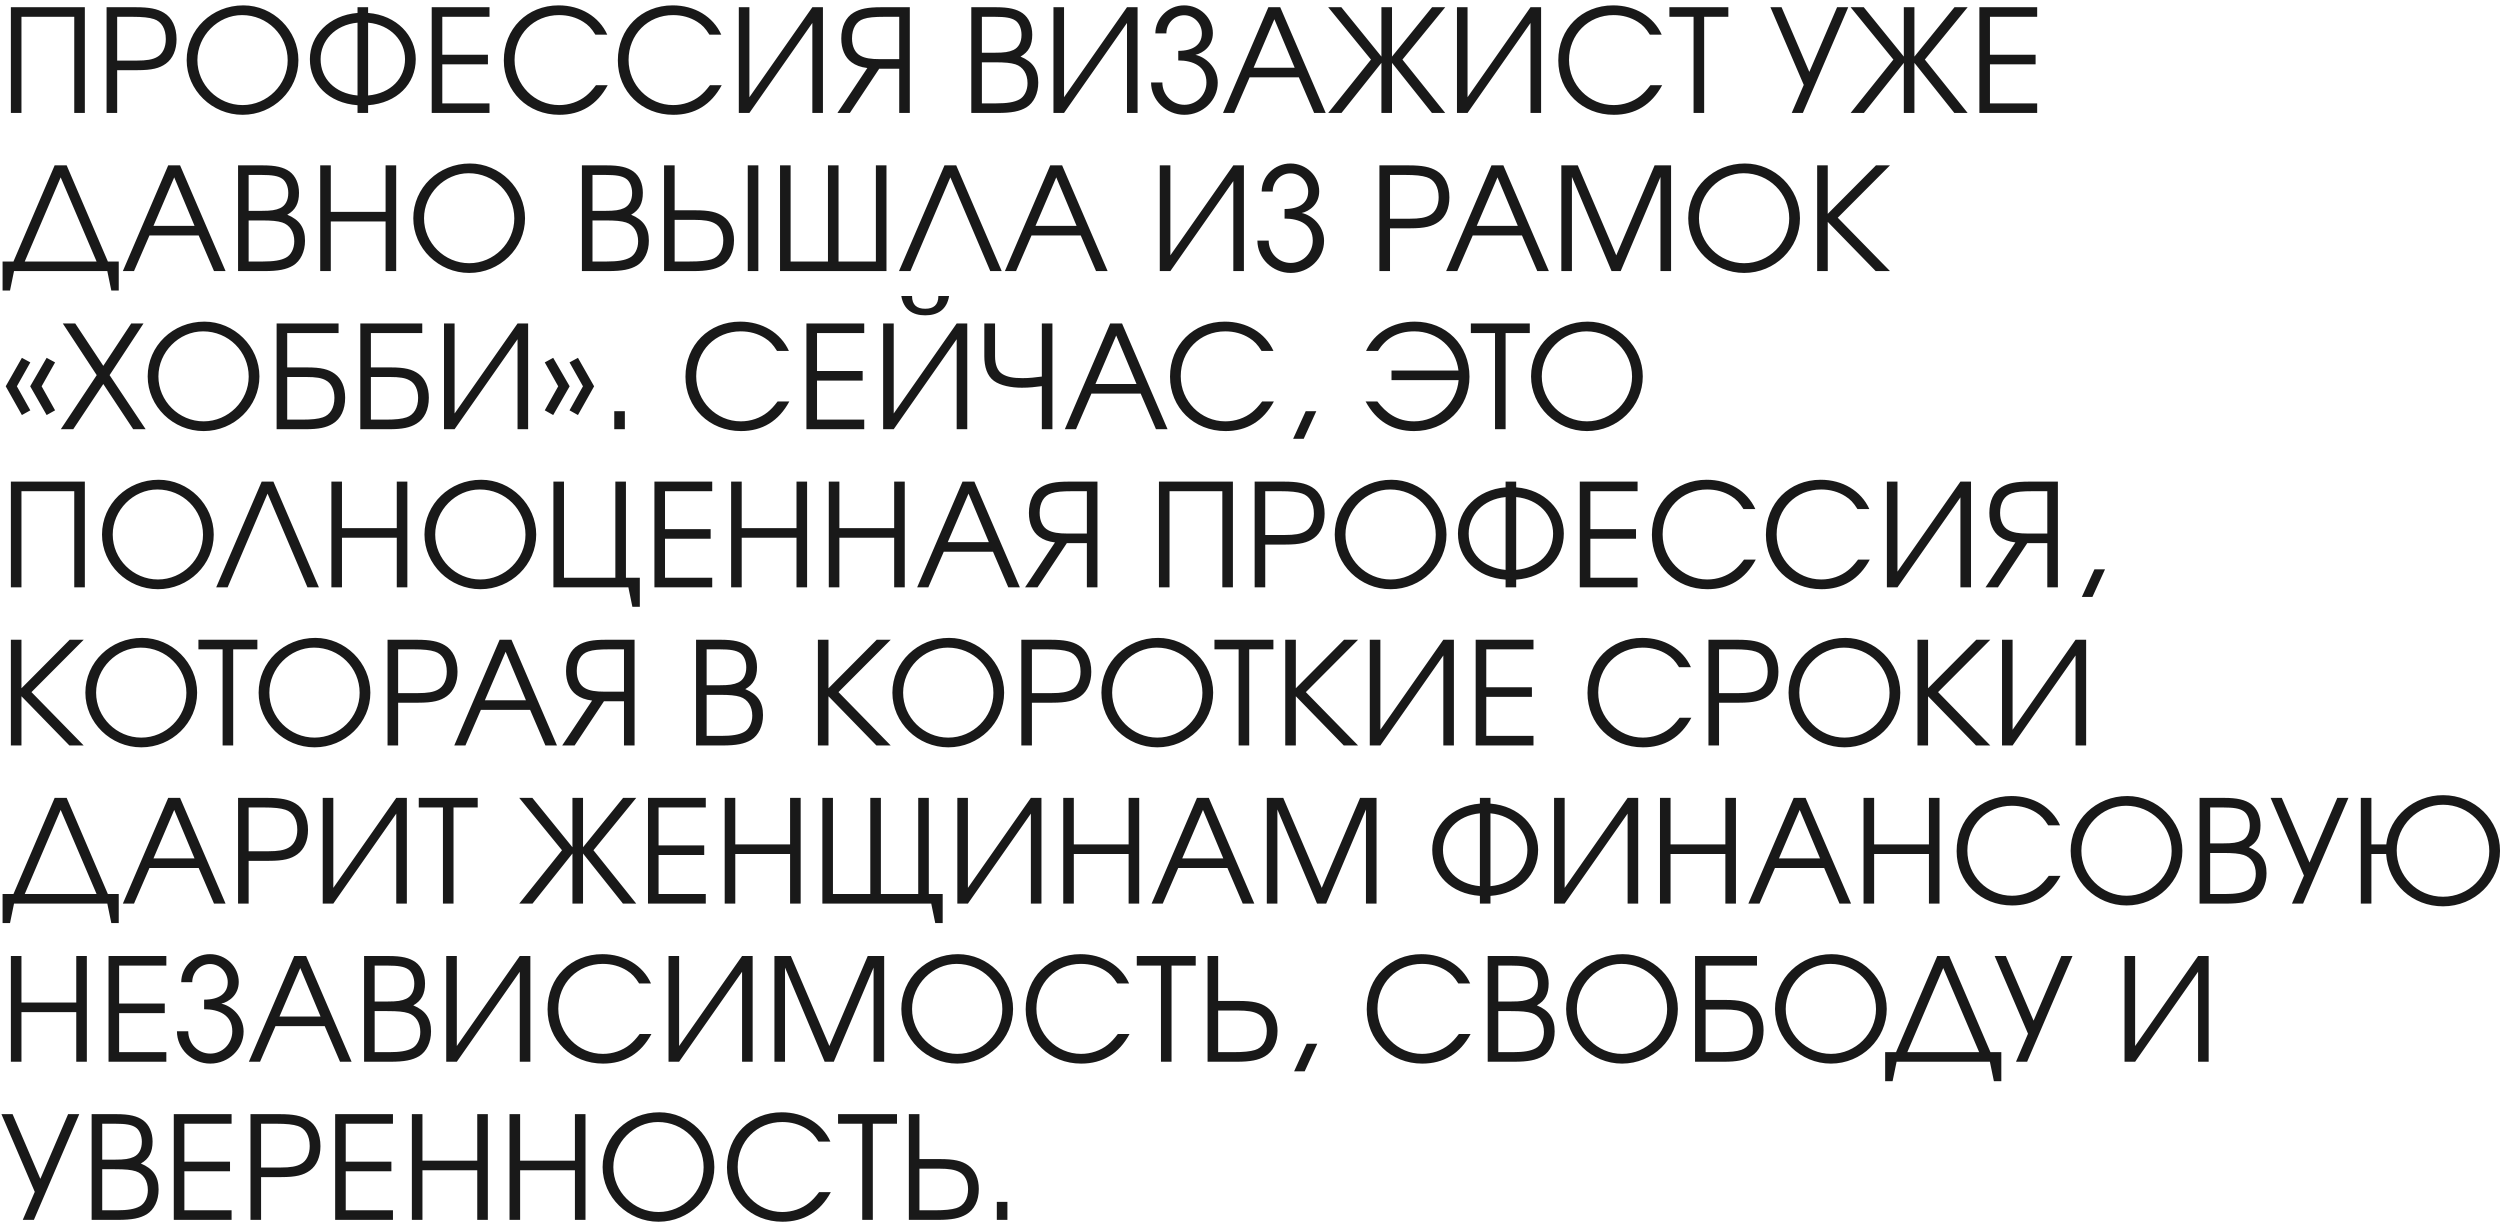 <?xml version="1.0" encoding="UTF-8"?> <svg xmlns="http://www.w3.org/2000/svg" width="332" height="163" viewBox="0 0 332 163" fill="none"> <path d="M2.85 15H1.444V0.959H11.267V15H9.861V2.232H2.85V15ZM14.154 15V0.959H18.03C19.835 0.959 20.899 1.168 21.773 1.7C22.837 2.327 23.445 3.6 23.445 5.215C23.445 6.621 22.951 7.78 22.039 8.445C21.184 9.072 20.158 9.319 18.258 9.319H15.56V15H14.154ZM15.56 8.046H18.163C19.455 8.046 20.272 7.913 20.861 7.571C21.602 7.172 22.02 6.298 22.02 5.196C22.02 3.828 21.45 2.859 20.443 2.536C19.816 2.327 18.942 2.232 17.555 2.232H15.56V8.046ZM32.314 0.712C36.285 0.712 39.629 4.018 39.629 7.989C39.629 11.979 36.285 15.247 32.219 15.247C28.153 15.247 24.79 11.96 24.79 7.989C24.79 3.942 28.134 0.712 32.314 0.712ZM32.143 2.004C28.932 2.004 26.215 4.759 26.215 7.989C26.215 11.257 28.932 13.955 32.219 13.955C35.487 13.955 38.204 11.257 38.204 8.008C38.204 4.683 35.506 2.004 32.143 2.004ZM48.885 1.719C52.704 2.023 55.212 4.759 55.212 7.856C55.212 11.124 52.761 13.689 48.885 13.974V15H47.479V13.974C43.603 13.689 41.152 11.124 41.152 7.856C41.152 4.759 43.66 2.023 47.479 1.719V0.959H48.885V1.719ZM48.885 12.682C51.944 12.397 53.787 10.383 53.787 7.856C53.787 5.443 51.906 3.296 48.885 3.011V12.682ZM47.479 3.011C44.458 3.296 42.577 5.443 42.577 7.856C42.577 10.383 44.42 12.397 47.479 12.682V3.011ZM57.331 15V0.959H65.007V2.232H58.737V7.267H64.798V8.54H58.737V13.727H65.007V15H57.331ZM79.145 11.314H80.703C79.297 13.917 77.131 15.247 74.281 15.247C70.082 15.247 66.909 12.131 66.909 8.027C66.909 3.828 70.006 0.712 74.186 0.712C77.093 0.712 79.563 2.194 80.646 4.607H79.069C78.518 3.733 78.119 3.315 77.454 2.897C76.523 2.308 75.44 2.004 74.243 2.004C70.88 2.004 68.334 4.588 68.334 7.97C68.334 11.276 70.994 13.955 74.262 13.955C75.573 13.955 76.846 13.518 77.815 12.739C78.252 12.378 78.594 12.036 79.145 11.314ZM94.286 11.314H95.844C94.438 13.917 92.272 15.247 89.422 15.247C85.223 15.247 82.05 12.131 82.05 8.027C82.05 3.828 85.147 0.712 89.327 0.712C92.234 0.712 94.704 2.194 95.787 4.607H94.21C93.659 3.733 93.26 3.315 92.595 2.897C91.664 2.308 90.581 2.004 89.384 2.004C86.021 2.004 83.475 4.588 83.475 7.97C83.475 11.276 86.135 13.955 89.403 13.955C90.714 13.955 91.987 13.518 92.956 12.739C93.393 12.378 93.735 12.036 94.286 11.314ZM107.88 0.959H109.286V15H107.88V3.049L99.52 15H98.114V0.959H99.52V12.91L107.88 0.959ZM119.417 7.856V2.232H117.479C116.13 2.232 115.294 2.308 114.686 2.517C113.717 2.821 113.147 3.771 113.147 5.101C113.147 6.165 113.546 7.02 114.268 7.4C114.838 7.723 115.636 7.856 116.89 7.856H119.417ZM120.823 15H119.417V9.129H116.757L112.862 15H111.209L115.18 9.034C114.268 8.92 113.641 8.673 113.09 8.274C112.197 7.628 111.722 6.488 111.722 5.12C111.722 3.543 112.311 2.289 113.356 1.681C114.211 1.168 115.237 0.959 117.004 0.959H120.823V15ZM128.989 15V0.959H132.276C133.986 0.959 135.031 1.206 135.829 1.776C136.627 2.365 137.083 3.391 137.083 4.607C137.083 5.994 136.608 6.906 135.525 7.514C137.159 8.198 137.881 9.243 137.881 10.972C137.881 12.416 137.292 13.651 136.304 14.259C135.411 14.791 134.347 15 132.466 15H128.989ZM130.395 13.727H132.314C133.739 13.727 134.689 13.575 135.354 13.214C136.019 12.872 136.456 12.017 136.456 11.048C136.456 9.794 135.848 8.863 134.841 8.54C134.214 8.35 133.511 8.274 132.067 8.274H130.395V13.727ZM130.395 7.001H132.105C133.378 7.001 133.986 6.906 134.575 6.64C135.278 6.317 135.658 5.595 135.658 4.626C135.658 3.79 135.335 3.049 134.841 2.726C134.309 2.365 133.53 2.232 132.086 2.232H130.395V7.001ZM149.665 0.959H151.071V15H149.665V3.049L141.305 15H139.899V0.959H141.305V12.91L149.665 0.959ZM156.472 6.754C158.448 6.754 159.607 5.937 159.607 4.436C159.607 3.125 158.562 2.023 157.251 2.023C155.94 2.023 154.895 3.125 154.895 4.436H153.432C153.432 2.422 155.142 0.712 157.251 0.712C159.36 0.712 161.07 2.384 161.07 4.398C161.07 6.146 159.74 7.058 158.752 7.286C160.006 7.533 161.716 8.901 161.716 10.991C161.716 13.328 159.721 15.247 157.289 15.247C154.857 15.247 152.862 13.29 152.862 10.953H154.363C154.363 12.587 155.655 13.917 157.289 13.917C158.923 13.917 160.215 12.587 160.215 10.953C160.215 8.806 158.448 8.027 156.472 8.027V6.754ZM162.414 15L168.437 0.959H170.014L176.056 15H174.517L172.484 10.269H165.948L163.896 15H162.414ZM166.48 8.996H171.933L169.235 2.555L166.48 8.996ZM184.858 15H183.452V8.35L178.151 15H176.384L182.065 7.913L176.384 0.959H178.132L183.452 7.514V0.959H184.858V7.514L190.178 0.959H191.926L186.245 7.913L191.926 15H190.159L184.858 8.35V15ZM203.251 0.959H204.657V15H203.251V3.049L194.891 15H193.485V0.959H194.891V12.91L203.251 0.959ZM219.177 11.314H220.735C219.329 13.917 217.163 15.247 214.313 15.247C210.114 15.247 206.941 12.131 206.941 8.027C206.941 3.828 210.038 0.712 214.218 0.712C217.125 0.712 219.595 2.194 220.678 4.607H219.101C218.55 3.733 218.151 3.315 217.486 2.897C216.555 2.308 215.472 2.004 214.275 2.004C210.912 2.004 208.366 4.588 208.366 7.97C208.366 11.276 211.026 13.955 214.294 13.955C215.605 13.955 216.878 13.518 217.847 12.739C218.284 12.378 218.626 12.036 219.177 11.314ZM224.906 15V2.232H221.695V0.959H229.523V2.232H226.312V15H224.906ZM245.447 0.959L239.424 15H237.942L239.538 11.276L235.111 0.959H236.593L240.279 9.547L243.965 0.959H245.447ZM254.234 15H252.828V8.35L247.527 15H245.76L251.441 7.913L245.76 0.959H247.508L252.828 7.514V0.959H254.234V7.514L259.554 0.959H261.302L255.621 7.913L261.302 15H259.535L254.234 8.35V15ZM262.861 15V0.959H270.537V2.232H264.267V7.267H270.328V8.54H264.267V13.727H270.537V15H262.861ZM3.287 34.727H12.825L8.056 23.555L3.287 34.727ZM15.77 34.727V38.584H14.782L14.25 36H1.862L1.33 38.584H0.342V34.727H1.786L7.258 21.959H8.854L14.326 34.727H15.77ZM16.314 36L22.337 21.959H23.915L29.956 36H28.418L26.384 31.269H19.849L17.797 36H16.314ZM20.381 29.996H25.834L23.136 23.555L20.381 29.996ZM31.614 36V21.959H34.901C36.611 21.959 37.656 22.206 38.454 22.776C39.252 23.365 39.708 24.391 39.708 25.607C39.708 26.994 39.233 27.906 38.15 28.514C39.784 29.198 40.506 30.243 40.506 31.972C40.506 33.416 39.917 34.651 38.929 35.259C38.036 35.791 36.972 36 35.091 36H31.614ZM33.02 34.727H34.939C36.364 34.727 37.314 34.575 37.979 34.214C38.644 33.872 39.081 33.017 39.081 32.048C39.081 30.794 38.473 29.863 37.466 29.54C36.839 29.35 36.136 29.274 34.692 29.274H33.02V34.727ZM33.02 28.001H34.73C36.003 28.001 36.611 27.906 37.2 27.64C37.903 27.317 38.283 26.595 38.283 25.626C38.283 24.79 37.96 24.049 37.466 23.726C36.934 23.365 36.155 23.232 34.711 23.232H33.02V28.001ZM42.524 36V21.959H43.93V28.134H51.207V21.959H52.613V36H51.207V29.407H43.93V36H42.524ZM62.41 21.712C66.381 21.712 69.725 25.018 69.725 28.989C69.725 32.979 66.381 36.247 62.315 36.247C58.249 36.247 54.886 32.96 54.886 28.989C54.886 24.942 58.23 21.712 62.41 21.712ZM62.239 23.004C59.028 23.004 56.311 25.759 56.311 28.989C56.311 32.257 59.028 34.955 62.315 34.955C65.583 34.955 68.3 32.257 68.3 29.008C68.3 25.683 65.602 23.004 62.239 23.004ZM77.277 36V21.959H80.564C82.274 21.959 83.319 22.206 84.117 22.776C84.915 23.365 85.371 24.391 85.371 25.607C85.371 26.994 84.896 27.906 83.813 28.514C85.447 29.198 86.169 30.243 86.169 31.972C86.169 33.416 85.58 34.651 84.592 35.259C83.699 35.791 82.635 36 80.754 36H77.277ZM78.683 34.727H80.602C82.027 34.727 82.977 34.575 83.642 34.214C84.307 33.872 84.744 33.017 84.744 32.048C84.744 30.794 84.136 29.863 83.129 29.54C82.502 29.35 81.799 29.274 80.355 29.274H78.683V34.727ZM78.683 28.001H80.393C81.666 28.001 82.274 27.906 82.863 27.64C83.566 27.317 83.946 26.595 83.946 25.626C83.946 24.79 83.623 24.049 83.129 23.726C82.597 23.365 81.818 23.232 80.374 23.232H78.683V28.001ZM99.302 36V21.959H100.708V36H99.302ZM88.187 21.959H89.593V27.925H92.291C94.191 27.925 95.217 28.153 96.072 28.761C96.984 29.407 97.478 30.547 97.478 31.896C97.478 33.454 96.87 34.67 95.806 35.278C94.932 35.791 93.868 36 92.063 36H88.187V21.959ZM89.593 29.198V34.727H91.588C92.975 34.727 93.849 34.632 94.476 34.442C95.483 34.138 96.053 33.207 96.053 31.915C96.053 30.87 95.635 30.034 94.894 29.654C94.305 29.331 93.488 29.198 92.196 29.198H89.593ZM117.724 36H103.588V21.959H104.994V34.727H109.953V21.959H111.359V34.727H116.318V21.959H117.724V36ZM131.508 36L126.207 23.555L120.906 36H119.386L125.428 21.959H126.986L133.028 36H131.508ZM133.45 36L139.473 21.959H141.05L147.092 36H145.553L143.52 31.269H136.984L134.932 36H133.45ZM137.516 29.996H142.969L140.271 23.555L137.516 29.996ZM163.785 21.959H165.191V36H163.785V24.049L155.425 36H154.019V21.959H155.425V33.91L163.785 21.959ZM170.592 27.754C172.568 27.754 173.727 26.937 173.727 25.436C173.727 24.125 172.682 23.023 171.371 23.023C170.06 23.023 169.015 24.125 169.015 25.436H167.552C167.552 23.422 169.262 21.712 171.371 21.712C173.48 21.712 175.19 23.384 175.19 25.398C175.19 27.146 173.86 28.058 172.872 28.286C174.126 28.533 175.836 29.901 175.836 31.991C175.836 34.328 173.841 36.247 171.409 36.247C168.977 36.247 166.982 34.29 166.982 31.953H168.483C168.483 33.587 169.775 34.917 171.409 34.917C173.043 34.917 174.335 33.587 174.335 31.953C174.335 29.806 172.568 29.027 170.592 29.027V27.754ZM183.187 36V21.959H187.063C188.868 21.959 189.932 22.168 190.806 22.7C191.87 23.327 192.478 24.6 192.478 26.215C192.478 27.621 191.984 28.78 191.072 29.445C190.217 30.072 189.191 30.319 187.291 30.319H184.593V36H183.187ZM184.593 29.046H187.196C188.488 29.046 189.305 28.913 189.894 28.571C190.635 28.172 191.053 27.298 191.053 26.196C191.053 24.828 190.483 23.859 189.476 23.536C188.849 23.327 187.975 23.232 186.588 23.232H184.593V29.046ZM192.046 36L198.069 21.959H199.646L205.688 36H204.149L202.116 31.269H195.58L193.528 36H192.046ZM196.112 29.996H201.565L198.867 23.555L196.112 29.996ZM207.345 36V21.959H209.53L214.641 33.91L219.733 21.959H221.918V36H220.512V23.498L215.23 36H214.014L208.751 23.498V36H207.345ZM231.721 21.712C235.692 21.712 239.036 25.018 239.036 28.989C239.036 32.979 235.692 36.247 231.626 36.247C227.56 36.247 224.197 32.96 224.197 28.989C224.197 24.942 227.541 21.712 231.721 21.712ZM231.55 23.004C228.339 23.004 225.622 25.759 225.622 28.989C225.622 32.257 228.339 34.955 231.626 34.955C234.894 34.955 237.611 32.257 237.611 29.008C237.611 25.683 234.913 23.004 231.55 23.004ZM249.09 36L242.725 29.464V36H241.319V21.959H242.725V28.4L249.128 21.959H250.99L244.055 28.913L250.99 36H249.09ZM2.907 55.119L0.76 51.3L2.907 47.519L4.028 48.127L2.242 51.3L4.028 54.492L2.907 55.119ZM6.194 55.119L4.009 51.3L6.194 47.519L7.315 48.127L5.529 51.3L7.315 54.492L6.194 55.119ZM8.075 57L12.844 49.818L8.341 42.959H9.994L13.718 48.583L17.423 42.959H19.057L14.554 49.818L19.342 57H17.689L13.718 50.996L9.728 57H8.075ZM27.137 42.712C31.108 42.712 34.452 46.018 34.452 49.989C34.452 53.979 31.108 57.247 27.042 57.247C22.976 57.247 19.613 53.96 19.613 49.989C19.613 45.942 22.957 42.712 27.137 42.712ZM26.966 44.004C23.755 44.004 21.038 46.759 21.038 49.989C21.038 53.257 23.755 55.955 27.042 55.955C30.31 55.955 33.027 53.257 33.027 50.008C33.027 46.683 30.329 44.004 26.966 44.004ZM38.141 50.065V55.727H40.079C41.428 55.727 42.264 55.632 42.872 55.423C43.841 55.1 44.411 54.169 44.411 52.839C44.411 51.775 44.012 50.901 43.29 50.521C42.72 50.179 41.922 50.065 40.668 50.065H38.141ZM38.141 44.232V48.792H40.782C42.644 48.792 43.632 49.039 44.468 49.647C45.361 50.293 45.836 51.433 45.836 52.82C45.836 54.397 45.247 55.632 44.202 56.259C43.347 56.791 42.321 57 40.554 57H36.735V42.959H44.962V44.232H38.141ZM49.255 50.065V55.727H51.193C52.542 55.727 53.378 55.632 53.986 55.423C54.955 55.1 55.525 54.169 55.525 52.839C55.525 51.775 55.126 50.901 54.404 50.521C53.834 50.179 53.036 50.065 51.782 50.065H49.255ZM49.255 44.232V48.792H51.896C53.758 48.792 54.746 49.039 55.582 49.647C56.475 50.293 56.95 51.433 56.95 52.82C56.95 54.397 56.361 55.632 55.316 56.259C54.461 56.791 53.435 57 51.668 57H47.849V42.959H56.076V44.232H49.255ZM68.73 42.959H70.135V57H68.73V45.049L60.37 57H58.964V42.959H60.37V54.91L68.73 42.959ZM76.752 55.119L75.631 54.492L77.417 51.3L75.631 48.127L76.752 47.519L78.899 51.3L76.752 55.119ZM73.465 55.119L72.344 54.492L74.13 51.3L72.344 48.127L73.465 47.519L75.65 51.3L73.465 55.119ZM81.574 57V54.606H82.98V57H81.574ZM103.266 53.314H104.824C103.418 55.917 101.252 57.247 98.402 57.247C94.203 57.247 91.03 54.131 91.03 50.027C91.03 45.828 94.127 42.712 98.307 42.712C101.214 42.712 103.684 44.194 104.767 46.607H103.19C102.639 45.733 102.24 45.315 101.575 44.897C100.644 44.308 99.561 44.004 98.364 44.004C95.001 44.004 92.455 46.588 92.455 49.97C92.455 53.276 95.115 55.955 98.383 55.955C99.694 55.955 100.967 55.518 101.936 54.739C102.373 54.378 102.715 54.036 103.266 53.314ZM107.094 57V42.959H114.77V44.232H108.5V49.267H114.561V50.54H108.5V55.727H114.77V57H107.094ZM119.694 39.311H121.119C121.119 40.508 121.765 41.002 122.867 41.002C123.969 41.002 124.615 40.508 124.615 39.311H126.04C125.736 41.116 124.539 41.876 122.867 41.876C121.195 41.876 119.998 41.116 119.694 39.311ZM127.047 42.959H128.453V57H127.047V45.049L118.687 57H117.281V42.959H118.687V54.91L127.047 42.959ZM130.718 42.959H132.143V47.31C132.143 48.393 132.447 49.305 133.169 49.704C133.758 50.046 134.499 50.217 135.791 50.217C136.684 50.217 137.482 50.122 138.356 50.008V42.959H139.762V57H138.356V51.281C137.482 51.395 136.703 51.49 135.696 51.49C134.29 51.49 132.846 51.205 131.991 50.578C131.079 49.913 130.718 48.697 130.718 47.31V42.959ZM141.41 57L147.433 42.959H149.01L155.052 57H153.513L151.48 52.269H144.944L142.892 57H141.41ZM145.476 50.996H150.929L148.231 44.555L145.476 50.996ZM167.614 53.314H169.172C167.766 55.917 165.6 57.247 162.75 57.247C158.551 57.247 155.378 54.131 155.378 50.027C155.378 45.828 158.475 42.712 162.655 42.712C165.562 42.712 168.032 44.194 169.115 46.607H167.538C166.987 45.733 166.588 45.315 165.923 44.897C164.992 44.308 163.909 44.004 162.712 44.004C159.349 44.004 156.803 46.588 156.803 49.97C156.803 53.276 159.463 55.955 162.731 55.955C164.042 55.955 165.315 55.518 166.284 54.739C166.721 54.378 167.063 54.036 167.614 53.314ZM171.727 58.273L173.399 54.606H174.805L173.133 58.273H171.727ZM182.912 53.314C184.052 54.815 185.534 55.955 187.795 55.955C190.892 55.955 193.438 53.542 193.704 50.483H184.793V49.21H193.685C193.324 46.208 190.911 44.004 187.814 44.004C185.496 44.004 183.995 45.011 182.988 46.607H181.411C182.494 44.194 184.964 42.712 187.871 42.712C192.051 42.712 195.148 45.828 195.148 50.027C195.148 54.131 191.975 57.247 187.776 57.247C184.926 57.247 182.76 55.917 181.354 53.314H182.912ZM198.539 57V44.232H195.328V42.959H203.156V44.232H199.945V57H198.539ZM210.847 42.712C214.818 42.712 218.162 46.018 218.162 49.989C218.162 53.979 214.818 57.247 210.752 57.247C206.686 57.247 203.323 53.96 203.323 49.989C203.323 45.942 206.667 42.712 210.847 42.712ZM210.676 44.004C207.465 44.004 204.748 46.759 204.748 49.989C204.748 53.257 207.465 55.955 210.752 55.955C214.02 55.955 216.737 53.257 216.737 50.008C216.737 46.683 214.039 44.004 210.676 44.004ZM2.85 78H1.444V63.959H11.267V78H9.861V65.232H2.85V78ZM21.07 63.712C25.041 63.712 28.385 67.018 28.385 70.989C28.385 74.979 25.041 78.247 20.975 78.247C16.909 78.247 13.546 74.96 13.546 70.989C13.546 66.942 16.89 63.712 21.07 63.712ZM20.899 65.004C17.688 65.004 14.971 67.759 14.971 70.989C14.971 74.257 17.688 76.955 20.975 76.955C24.243 76.955 26.96 74.257 26.96 71.008C26.96 67.683 24.262 65.004 20.899 65.004ZM40.831 78L35.53 65.555L30.229 78H28.709L34.751 63.959H36.309L42.351 78H40.831ZM44.008 78V63.959H45.414V70.134H52.691V63.959H54.097V78H52.691V71.407H45.414V78H44.008ZM63.894 63.712C67.865 63.712 71.209 67.018 71.209 70.989C71.209 74.979 67.865 78.247 63.799 78.247C59.733 78.247 56.37 74.96 56.37 70.989C56.37 66.942 59.714 63.712 63.894 63.712ZM63.723 65.004C60.512 65.004 57.795 67.759 57.795 70.989C57.795 74.257 60.512 76.955 63.799 76.955C67.067 76.955 69.784 74.257 69.784 71.008C69.784 67.683 67.086 65.004 63.723 65.004ZM81.719 63.959H83.125V76.727H84.968V80.584H83.98L83.448 78H73.492V63.959H74.898V76.727H81.719V63.959ZM86.907 78V63.959H94.583V65.232H88.313V70.267H94.374V71.54H88.313V76.727H94.583V78H86.907ZM97.093 78V63.959H98.499V70.134H105.776V63.959H107.182V78H105.776V71.407H98.499V78H97.093ZM110.063 78V63.959H111.469V70.134H118.746V63.959H120.152V78H118.746V71.407H111.469V78H110.063ZM121.798 78L127.821 63.959H129.398L135.44 78H133.901L131.868 73.269H125.332L123.28 78H121.798ZM125.864 71.996H131.317L128.619 65.555L125.864 71.996ZM144.336 70.856V65.232H142.398C141.049 65.232 140.213 65.308 139.605 65.517C138.636 65.821 138.066 66.771 138.066 68.101C138.066 69.165 138.465 70.02 139.187 70.4C139.757 70.723 140.555 70.856 141.809 70.856H144.336ZM145.742 78H144.336V72.129H141.676L137.781 78H136.128L140.099 72.034C139.187 71.92 138.56 71.673 138.009 71.274C137.116 70.628 136.641 69.488 136.641 68.12C136.641 66.543 137.23 65.289 138.275 64.681C139.13 64.168 140.156 63.959 141.923 63.959H145.742V78ZM155.314 78H153.908V63.959H163.731V78H162.325V65.232H155.314V78ZM166.618 78V63.959H170.494C172.299 63.959 173.363 64.168 174.237 64.7C175.301 65.327 175.909 66.6 175.909 68.215C175.909 69.621 175.415 70.78 174.503 71.445C173.648 72.072 172.622 72.319 170.722 72.319H168.024V78H166.618ZM168.024 71.046H170.627C171.919 71.046 172.736 70.913 173.325 70.571C174.066 70.172 174.484 69.298 174.484 68.196C174.484 66.828 173.914 65.859 172.907 65.536C172.28 65.327 171.406 65.232 170.019 65.232H168.024V71.046ZM184.778 63.712C188.749 63.712 192.093 67.018 192.093 70.989C192.093 74.979 188.749 78.247 184.683 78.247C180.617 78.247 177.254 74.96 177.254 70.989C177.254 66.942 180.598 63.712 184.778 63.712ZM184.607 65.004C181.396 65.004 178.679 67.759 178.679 70.989C178.679 74.257 181.396 76.955 184.683 76.955C187.951 76.955 190.668 74.257 190.668 71.008C190.668 67.683 187.97 65.004 184.607 65.004ZM201.349 64.719C205.168 65.023 207.676 67.759 207.676 70.856C207.676 74.124 205.225 76.689 201.349 76.974V78H199.943V76.974C196.067 76.689 193.616 74.124 193.616 70.856C193.616 67.759 196.124 65.023 199.943 64.719V63.959H201.349V64.719ZM201.349 75.682C204.408 75.397 206.251 73.383 206.251 70.856C206.251 68.443 204.37 66.296 201.349 66.011V75.682ZM199.943 66.011C196.922 66.296 195.041 68.443 195.041 70.856C195.041 73.383 196.884 75.397 199.943 75.682V66.011ZM209.795 78V63.959H217.471V65.232H211.201V70.267H217.262V71.54H211.201V76.727H217.471V78H209.795ZM231.609 74.314H233.167C231.761 76.917 229.595 78.247 226.745 78.247C222.546 78.247 219.373 75.131 219.373 71.027C219.373 66.828 222.47 63.712 226.65 63.712C229.557 63.712 232.027 65.194 233.11 67.607H231.533C230.982 66.733 230.583 66.315 229.918 65.897C228.987 65.308 227.904 65.004 226.707 65.004C223.344 65.004 220.798 67.588 220.798 70.97C220.798 74.276 223.458 76.955 226.726 76.955C228.037 76.955 229.31 76.518 230.279 75.739C230.716 75.378 231.058 75.036 231.609 74.314ZM246.75 74.314H248.308C246.902 76.917 244.736 78.247 241.886 78.247C237.687 78.247 234.514 75.131 234.514 71.027C234.514 66.828 237.611 63.712 241.791 63.712C244.698 63.712 247.168 65.194 248.251 67.607H246.674C246.123 66.733 245.724 66.315 245.059 65.897C244.128 65.308 243.045 65.004 241.848 65.004C238.485 65.004 235.939 67.588 235.939 70.97C235.939 74.276 238.599 76.955 241.867 76.955C243.178 76.955 244.451 76.518 245.42 75.739C245.857 75.378 246.199 75.036 246.75 74.314ZM260.344 63.959H261.75V78H260.344V66.049L251.984 78H250.578V63.959H251.984V75.91L260.344 63.959ZM271.881 70.856V65.232H269.943C268.594 65.232 267.758 65.308 267.15 65.517C266.181 65.821 265.611 66.771 265.611 68.101C265.611 69.165 266.01 70.02 266.732 70.4C267.302 70.723 268.1 70.856 269.354 70.856H271.881ZM273.287 78H271.881V72.129H269.221L265.326 78H263.673L267.644 72.034C266.732 71.92 266.105 71.673 265.554 71.274C264.661 70.628 264.186 69.488 264.186 68.12C264.186 66.543 264.775 65.289 265.82 64.681C266.675 64.168 267.701 63.959 269.468 63.959H273.287V78ZM276.468 79.273L278.14 75.606H279.546L277.874 79.273H276.468ZM9.215 99L2.85 92.464V99H1.444V84.959H2.85V91.4L9.253 84.959H11.115L4.18 91.913L11.115 99H9.215ZM18.862 84.712C22.833 84.712 26.177 88.018 26.177 91.989C26.177 95.979 22.833 99.247 18.767 99.247C14.701 99.247 11.338 95.96 11.338 91.989C11.338 87.942 14.682 84.712 18.862 84.712ZM18.691 86.004C15.48 86.004 12.763 88.759 12.763 91.989C12.763 95.257 15.48 97.955 18.767 97.955C22.035 97.955 24.752 95.257 24.752 92.008C24.752 88.683 22.054 86.004 18.691 86.004ZM29.562 99V86.232H26.351V84.959H34.179V86.232H30.968V99H29.562ZM41.87 84.712C45.841 84.712 49.185 88.018 49.185 91.989C49.185 95.979 45.841 99.247 41.775 99.247C37.709 99.247 34.346 95.96 34.346 91.989C34.346 87.942 37.69 84.712 41.87 84.712ZM41.699 86.004C38.488 86.004 35.771 88.759 35.771 91.989C35.771 95.257 38.488 97.955 41.775 97.955C45.043 97.955 47.76 95.257 47.76 92.008C47.76 88.683 45.062 86.004 41.699 86.004ZM51.467 99V84.959H55.343C57.148 84.959 58.212 85.168 59.086 85.7C60.15 86.327 60.758 87.6 60.758 89.215C60.758 90.621 60.264 91.78 59.352 92.445C58.497 93.072 57.471 93.319 55.571 93.319H52.873V99H51.467ZM52.873 92.046H55.476C56.768 92.046 57.585 91.913 58.174 91.571C58.915 91.172 59.333 90.298 59.333 89.196C59.333 87.828 58.763 86.859 57.756 86.536C57.129 86.327 56.255 86.232 54.868 86.232H52.873V92.046ZM60.326 99L66.349 84.959H67.926L73.968 99H72.429L70.396 94.269H63.86L61.808 99H60.326ZM64.392 92.996H69.845L67.147 86.555L64.392 92.996ZM82.865 91.856V86.232H80.927C79.578 86.232 78.742 86.308 78.134 86.517C77.165 86.821 76.595 87.771 76.595 89.101C76.595 90.165 76.994 91.02 77.716 91.4C78.286 91.723 79.084 91.856 80.338 91.856H82.865ZM84.271 99H82.865V93.129H80.205L76.31 99H74.657L78.628 93.034C77.716 92.92 77.089 92.673 76.538 92.274C75.645 91.628 75.17 90.488 75.17 89.12C75.17 87.543 75.759 86.289 76.804 85.681C77.659 85.168 78.685 84.959 80.452 84.959H84.271V99ZM92.436 99V84.959H95.723C97.433 84.959 98.478 85.206 99.276 85.776C100.074 86.365 100.53 87.391 100.53 88.607C100.53 89.994 100.055 90.906 98.972 91.514C100.606 92.198 101.328 93.243 101.328 94.972C101.328 96.416 100.739 97.651 99.751 98.259C98.858 98.791 97.794 99 95.913 99H92.436ZM93.842 97.727H95.761C97.186 97.727 98.136 97.575 98.801 97.214C99.466 96.872 99.903 96.017 99.903 95.048C99.903 93.794 99.295 92.863 98.288 92.54C97.661 92.35 96.958 92.274 95.514 92.274H93.842V97.727ZM93.842 91.001H95.552C96.825 91.001 97.433 90.906 98.022 90.64C98.725 90.317 99.105 89.595 99.105 88.626C99.105 87.79 98.782 87.049 98.288 86.726C97.756 86.365 96.977 86.232 95.533 86.232H93.842V91.001ZM116.387 99L110.022 92.464V99H108.616V84.959H110.022V91.4L116.425 84.959H118.287L111.352 91.913L118.287 99H116.387ZM126.034 84.712C130.005 84.712 133.349 88.018 133.349 91.989C133.349 95.979 130.005 99.247 125.939 99.247C121.873 99.247 118.51 95.96 118.51 91.989C118.51 87.942 121.854 84.712 126.034 84.712ZM125.863 86.004C122.652 86.004 119.935 88.759 119.935 91.989C119.935 95.257 122.652 97.955 125.939 97.955C129.207 97.955 131.924 95.257 131.924 92.008C131.924 88.683 129.226 86.004 125.863 86.004ZM135.632 99V84.959H139.508C141.313 84.959 142.377 85.168 143.251 85.7C144.315 86.327 144.922 87.6 144.922 89.215C144.922 90.621 144.429 91.78 143.517 92.445C142.662 93.072 141.636 93.319 139.736 93.319H137.038V99H135.632ZM137.038 92.046H139.641C140.933 92.046 141.75 91.913 142.339 91.571C143.08 91.172 143.498 90.298 143.498 89.196C143.498 87.828 142.928 86.859 141.921 86.536C141.294 86.327 140.42 86.232 139.033 86.232H137.038V92.046ZM153.792 84.712C157.763 84.712 161.107 88.018 161.107 91.989C161.107 95.979 157.763 99.247 153.697 99.247C149.631 99.247 146.268 95.96 146.268 91.989C146.268 87.942 149.612 84.712 153.792 84.712ZM153.621 86.004C150.41 86.004 147.693 88.759 147.693 91.989C147.693 95.257 150.41 97.955 153.697 97.955C156.965 97.955 159.682 95.257 159.682 92.008C159.682 88.683 156.984 86.004 153.621 86.004ZM164.491 99V86.232H161.28V84.959H169.108V86.232H165.897V99H164.491ZM178.452 99L172.087 92.464V99H170.681V84.959H172.087V91.4L178.49 84.959H180.352L173.417 91.913L180.352 99H178.452ZM191.673 84.959H193.079V99H191.673V87.049L183.313 99H181.907V84.959H183.313V96.91L191.673 84.959ZM195.971 99V84.959H203.647V86.232H197.377V91.267H203.438V92.54H197.377V97.727H203.647V99H195.971ZM223.055 95.314H224.613C223.207 97.917 221.041 99.247 218.191 99.247C213.992 99.247 210.819 96.131 210.819 92.027C210.819 87.828 213.916 84.712 218.096 84.712C221.003 84.712 223.473 86.194 224.556 88.607H222.979C222.428 87.733 222.029 87.315 221.364 86.897C220.433 86.308 219.35 86.004 218.153 86.004C214.79 86.004 212.244 88.588 212.244 91.97C212.244 95.276 214.904 97.955 218.172 97.955C219.483 97.955 220.756 97.518 221.725 96.739C222.162 96.378 222.504 96.036 223.055 95.314ZM226.883 99V84.959H230.759C232.564 84.959 233.628 85.168 234.502 85.7C235.566 86.327 236.174 87.6 236.174 89.215C236.174 90.621 235.68 91.78 234.768 92.445C233.913 93.072 232.887 93.319 230.987 93.319H228.289V99H226.883ZM228.289 92.046H230.892C232.184 92.046 233.001 91.913 233.59 91.571C234.331 91.172 234.749 90.298 234.749 89.196C234.749 87.828 234.179 86.859 233.172 86.536C232.545 86.327 231.671 86.232 230.284 86.232H228.289V92.046ZM245.044 84.712C249.015 84.712 252.359 88.018 252.359 91.989C252.359 95.979 249.015 99.247 244.949 99.247C240.883 99.247 237.52 95.96 237.52 91.989C237.52 87.942 240.864 84.712 245.044 84.712ZM244.873 86.004C241.662 86.004 238.945 88.759 238.945 91.989C238.945 95.257 241.662 97.955 244.949 97.955C248.217 97.955 250.934 95.257 250.934 92.008C250.934 88.683 248.236 86.004 244.873 86.004ZM262.412 99L256.047 92.464V99H254.641V84.959H256.047V91.4L262.45 84.959H264.312L257.377 91.913L264.312 99H262.412ZM275.633 84.959H277.039V99H275.633V87.049L267.273 99H265.867V84.959H267.273V96.91L275.633 84.959ZM3.287 118.727H12.825L8.056 107.555L3.287 118.727ZM15.77 118.727V122.584H14.782L14.25 120H1.862L1.33 122.584H0.342V118.727H1.786L7.258 105.959H8.854L14.326 118.727H15.77ZM16.314 120L22.337 105.959H23.915L29.956 120H28.418L26.384 115.269H19.849L17.797 120H16.314ZM20.381 113.996H25.834L23.136 107.555L20.381 113.996ZM31.614 120V105.959H35.49C37.295 105.959 38.359 106.168 39.233 106.7C40.297 107.327 40.905 108.6 40.905 110.215C40.905 111.621 40.411 112.78 39.499 113.445C38.644 114.072 37.618 114.319 35.718 114.319H33.02V120H31.614ZM33.02 113.046H35.623C36.915 113.046 37.732 112.913 38.321 112.571C39.062 112.172 39.48 111.298 39.48 110.196C39.48 108.828 38.91 107.859 37.903 107.536C37.276 107.327 36.402 107.232 35.015 107.232H33.02V113.046ZM52.624 105.959H54.03V120H52.624V108.049L44.264 120H42.858V105.959H44.264V117.91L52.624 105.959ZM58.822 120V107.232H55.611V105.959H63.44V107.232H60.228V120H58.822ZM77.426 120H76.02V113.35L70.719 120H68.952L74.633 112.913L68.952 105.959H70.7L76.02 112.514V105.959H77.426V112.514L82.746 105.959H84.494L78.813 112.913L84.494 120H82.727L77.426 113.35V120ZM86.053 120V105.959H93.729V107.232H87.459V112.267H93.52V113.54H87.459V118.727H93.729V120H86.053ZM96.24 120V105.959H97.646V112.134H104.923V105.959H106.329V120H104.923V113.407H97.646V120H96.24ZM121.94 105.959H123.346V118.727H125.189V122.584H124.201L123.669 120H109.21V105.959H110.616V118.727H115.575V105.959H116.981V118.727H121.94V105.959ZM136.899 105.959H138.305V120H136.899V108.049L128.539 120H127.133V105.959H128.539V117.91L136.899 105.959ZM141.198 120V105.959H142.604V112.134H149.881V105.959H151.287V120H149.881V113.407H142.604V120H141.198ZM152.933 120L158.956 105.959H160.533L166.575 120H165.036L163.003 115.269H156.467L154.415 120H152.933ZM156.999 113.996H162.452L159.754 107.555L156.999 113.996ZM168.232 120V105.959H170.417L175.528 117.91L180.62 105.959H182.805V120H181.399V107.498L176.117 120H174.901L169.638 107.498V120H168.232ZM197.935 106.719C201.754 107.023 204.262 109.759 204.262 112.856C204.262 116.124 201.811 118.689 197.935 118.974V120H196.529V118.974C192.653 118.689 190.202 116.124 190.202 112.856C190.202 109.759 192.71 107.023 196.529 106.719V105.959H197.935V106.719ZM197.935 117.682C200.994 117.397 202.837 115.383 202.837 112.856C202.837 110.443 200.956 108.296 197.935 108.011V117.682ZM196.529 108.011C193.508 108.296 191.627 110.443 191.627 112.856C191.627 115.383 193.47 117.397 196.529 117.682V108.011ZM216.147 105.959H217.553V120H216.147V108.049L207.787 120H206.381V105.959H207.787V117.91L216.147 105.959ZM220.445 120V105.959H221.851V112.134H229.128V105.959H230.534V120H229.128V113.407H221.851V120H220.445ZM232.18 120L238.203 105.959H239.78L245.822 120H244.283L242.25 115.269H235.714L233.662 120H232.18ZM236.246 113.996H241.699L239.001 107.555L236.246 113.996ZM247.479 120V105.959H248.885V112.134H256.162V105.959H257.568V120H256.162V113.407H248.885V120H247.479ZM272.077 116.314H273.635C272.229 118.917 270.063 120.247 267.213 120.247C263.014 120.247 259.841 117.131 259.841 113.027C259.841 108.828 262.938 105.712 267.118 105.712C270.025 105.712 272.495 107.194 273.578 109.607H272.001C271.45 108.733 271.051 108.315 270.386 107.897C269.455 107.308 268.372 107.004 267.175 107.004C263.812 107.004 261.266 109.588 261.266 112.97C261.266 116.276 263.926 118.955 267.194 118.955C268.505 118.955 269.778 118.518 270.747 117.739C271.184 117.378 271.526 117.036 272.077 116.314ZM282.506 105.712C286.477 105.712 289.821 109.018 289.821 112.989C289.821 116.979 286.477 120.247 282.411 120.247C278.345 120.247 274.982 116.96 274.982 112.989C274.982 108.942 278.326 105.712 282.506 105.712ZM282.335 107.004C279.124 107.004 276.407 109.759 276.407 112.989C276.407 116.257 279.124 118.955 282.411 118.955C285.679 118.955 288.396 116.257 288.396 113.008C288.396 109.683 285.698 107.004 282.335 107.004ZM292.103 120V105.959H295.39C297.1 105.959 298.145 106.206 298.943 106.776C299.741 107.365 300.197 108.391 300.197 109.607C300.197 110.994 299.722 111.906 298.639 112.514C300.273 113.198 300.995 114.243 300.995 115.972C300.995 117.416 300.406 118.651 299.418 119.259C298.525 119.791 297.461 120 295.58 120H292.103ZM293.509 118.727H295.428C296.853 118.727 297.803 118.575 298.468 118.214C299.133 117.872 299.57 117.017 299.57 116.048C299.57 114.794 298.962 113.863 297.955 113.54C297.328 113.35 296.625 113.274 295.181 113.274H293.509V118.727ZM293.509 112.001H295.219C296.492 112.001 297.1 111.906 297.689 111.64C298.392 111.317 298.772 110.595 298.772 109.626C298.772 108.79 298.449 108.049 297.955 107.726C297.423 107.365 296.644 107.232 295.2 107.232H293.509V112.001ZM311.873 105.959L305.85 120H304.368L305.964 116.276L301.537 105.959H303.019L306.705 114.547L310.391 105.959H311.873ZM324.44 106.871C321.039 106.871 318.284 109.664 318.284 112.932C318.284 116.314 320.982 119.088 324.44 119.088C327.86 119.088 330.577 116.333 330.577 113.027C330.577 109.683 327.86 106.871 324.44 106.871ZM324.44 105.598C328.658 105.598 332.002 108.923 332.002 112.989C332.002 117.017 328.658 120.361 324.44 120.361C320.336 120.361 317.144 117.378 316.878 113.407H314.921V120H313.515V105.959H314.921V112.134H316.897C317.296 108.467 320.526 105.598 324.44 105.598ZM1.444 141V126.959H2.85V133.134H10.127V126.959H11.533V141H10.127V134.407H2.85V141H1.444ZM14.414 141V126.959H22.09V128.232H15.82V133.267H21.881V134.54H15.82V139.727H22.09V141H14.414ZM27.108 132.754C29.084 132.754 30.243 131.937 30.243 130.436C30.243 129.125 29.198 128.023 27.887 128.023C26.576 128.023 25.531 129.125 25.531 130.436H24.068C24.068 128.422 25.778 126.712 27.887 126.712C29.996 126.712 31.706 128.384 31.706 130.398C31.706 132.146 30.376 133.058 29.388 133.286C30.642 133.533 32.352 134.901 32.352 136.991C32.352 139.328 30.357 141.247 27.925 141.247C25.493 141.247 23.498 139.29 23.498 136.953H24.999C24.999 138.587 26.291 139.917 27.925 139.917C29.559 139.917 30.851 138.587 30.851 136.953C30.851 134.806 29.084 134.027 27.108 134.027V132.754ZM33.051 141L39.074 126.959H40.651L46.693 141H45.154L43.121 136.269H36.585L34.533 141H33.051ZM37.117 134.996H42.57L39.872 128.555L37.117 134.996ZM48.35 141V126.959H51.637C53.347 126.959 54.392 127.206 55.19 127.776C55.988 128.365 56.444 129.391 56.444 130.607C56.444 131.994 55.969 132.906 54.886 133.514C56.52 134.198 57.242 135.243 57.242 136.972C57.242 138.416 56.653 139.651 55.665 140.259C54.772 140.791 53.708 141 51.827 141H48.35ZM49.756 139.727H51.675C53.1 139.727 54.05 139.575 54.715 139.214C55.38 138.872 55.817 138.017 55.817 137.048C55.817 135.794 55.209 134.863 54.202 134.54C53.575 134.35 52.872 134.274 51.428 134.274H49.756V139.727ZM49.756 133.001H51.466C52.739 133.001 53.347 132.906 53.936 132.64C54.639 132.317 55.019 131.595 55.019 130.626C55.019 129.79 54.696 129.049 54.202 128.726C53.67 128.365 52.891 128.232 51.447 128.232H49.756V133.001ZM69.026 126.959H70.432V141H69.026V129.049L60.666 141H59.26V126.959H60.666V138.91L69.026 126.959ZM84.953 137.314H86.511C85.105 139.917 82.939 141.247 80.089 141.247C75.89 141.247 72.717 138.131 72.717 134.027C72.717 129.828 75.814 126.712 79.994 126.712C82.901 126.712 85.371 128.194 86.454 130.607H84.877C84.326 129.733 83.927 129.315 83.262 128.897C82.331 128.308 81.248 128.004 80.051 128.004C76.688 128.004 74.142 130.588 74.142 133.97C74.142 137.276 76.802 139.955 80.07 139.955C81.381 139.955 82.654 139.518 83.623 138.739C84.06 138.378 84.402 138.036 84.953 137.314ZM98.547 126.959H99.953V141H98.547V129.049L90.187 141H88.781V126.959H90.187V138.91L98.547 126.959ZM102.845 141V126.959H105.03L110.141 138.91L115.233 126.959H117.418V141H116.012V128.498L110.73 141H109.514L104.251 128.498V141H102.845ZM127.221 126.712C131.192 126.712 134.536 130.018 134.536 133.989C134.536 137.979 131.192 141.247 127.126 141.247C123.06 141.247 119.697 137.96 119.697 133.989C119.697 129.942 123.041 126.712 127.221 126.712ZM127.05 128.004C123.839 128.004 121.122 130.759 121.122 133.989C121.122 137.257 123.839 139.955 127.126 139.955C130.394 139.955 133.111 137.257 133.111 134.008C133.111 130.683 130.413 128.004 127.05 128.004ZM148.447 137.314H150.005C148.599 139.917 146.433 141.247 143.583 141.247C139.384 141.247 136.211 138.131 136.211 134.027C136.211 129.828 139.308 126.712 143.488 126.712C146.395 126.712 148.865 128.194 149.948 130.607H148.371C147.82 129.733 147.421 129.315 146.756 128.897C145.825 128.308 144.742 128.004 143.545 128.004C140.182 128.004 137.636 130.588 137.636 133.97C137.636 137.276 140.296 139.955 143.564 139.955C144.875 139.955 146.148 139.518 147.117 138.739C147.554 138.378 147.896 138.036 148.447 137.314ZM154.175 141V128.232H150.964V126.959H158.792V128.232H155.581V141H154.175ZM160.365 126.959H161.771V132.925H164.469C166.369 132.925 167.395 133.153 168.25 133.761C169.162 134.407 169.656 135.547 169.656 136.896C169.656 138.454 169.048 139.67 167.984 140.278C167.11 140.791 166.046 141 164.241 141H160.365V126.959ZM161.771 134.198V139.727H163.766C165.153 139.727 166.027 139.632 166.654 139.442C167.661 139.138 168.231 138.207 168.231 136.915C168.231 135.87 167.813 135.034 167.072 134.654C166.483 134.331 165.666 134.198 164.374 134.198H161.771ZM171.857 142.273L173.529 138.606H174.935L173.263 142.273H171.857ZM193.739 137.314H195.297C193.891 139.917 191.725 141.247 188.875 141.247C184.676 141.247 181.503 138.131 181.503 134.027C181.503 129.828 184.6 126.712 188.78 126.712C191.687 126.712 194.157 128.194 195.24 130.607H193.663C193.112 129.733 192.713 129.315 192.048 128.897C191.117 128.308 190.034 128.004 188.837 128.004C185.474 128.004 182.928 130.588 182.928 133.97C182.928 137.276 185.588 139.955 188.856 139.955C190.167 139.955 191.44 139.518 192.409 138.739C192.846 138.378 193.188 138.036 193.739 137.314ZM197.567 141V126.959H200.854C202.564 126.959 203.609 127.206 204.407 127.776C205.205 128.365 205.661 129.391 205.661 130.607C205.661 131.994 205.186 132.906 204.103 133.514C205.737 134.198 206.459 135.243 206.459 136.972C206.459 138.416 205.87 139.651 204.882 140.259C203.989 140.791 202.925 141 201.044 141H197.567ZM198.973 139.727H200.892C202.317 139.727 203.267 139.575 203.932 139.214C204.597 138.872 205.034 138.017 205.034 137.048C205.034 135.794 204.426 134.863 203.419 134.54C202.792 134.35 202.089 134.274 200.645 134.274H198.973V139.727ZM198.973 133.001H200.683C201.956 133.001 202.564 132.906 203.153 132.64C203.856 132.317 204.236 131.595 204.236 130.626C204.236 129.79 203.913 129.049 203.419 128.726C202.887 128.365 202.108 128.232 200.664 128.232H198.973V133.001ZM215.505 126.712C219.476 126.712 222.82 130.018 222.82 133.989C222.82 137.979 219.476 141.247 215.41 141.247C211.344 141.247 207.981 137.96 207.981 133.989C207.981 129.942 211.325 126.712 215.505 126.712ZM215.334 128.004C212.123 128.004 209.406 130.759 209.406 133.989C209.406 137.257 212.123 139.955 215.41 139.955C218.678 139.955 221.395 137.257 221.395 134.008C221.395 130.683 218.697 128.004 215.334 128.004ZM226.508 134.065V139.727H228.446C229.795 139.727 230.631 139.632 231.239 139.423C232.208 139.1 232.778 138.169 232.778 136.839C232.778 135.775 232.379 134.901 231.657 134.521C231.087 134.179 230.289 134.065 229.035 134.065H226.508ZM226.508 128.232V132.792H229.149C231.011 132.792 231.999 133.039 232.835 133.647C233.728 134.293 234.203 135.433 234.203 136.82C234.203 138.397 233.614 139.632 232.569 140.259C231.714 140.791 230.688 141 228.921 141H225.102V126.959H233.329V128.232H226.508ZM243.244 126.712C247.215 126.712 250.559 130.018 250.559 133.989C250.559 137.979 247.215 141.247 243.149 141.247C239.083 141.247 235.72 137.96 235.72 133.989C235.72 129.942 239.064 126.712 243.244 126.712ZM243.073 128.004C239.862 128.004 237.145 130.759 237.145 133.989C237.145 137.257 239.862 139.955 243.149 139.955C246.417 139.955 249.134 137.257 249.134 134.008C249.134 130.683 246.436 128.004 243.073 128.004ZM253.293 139.727H262.831L258.062 128.555L253.293 139.727ZM265.776 139.727V143.584H264.788L264.256 141H251.868L251.336 143.584H250.348V139.727H251.792L257.264 126.959H258.86L264.332 139.727H265.776ZM275.227 126.959L269.204 141H267.722L269.318 137.276L264.891 126.959H266.373L270.059 135.547L273.745 126.959H275.227ZM291.905 126.959H293.311V141H291.905V129.049L283.545 141H282.139V126.959H283.545V138.91L291.905 126.959ZM10.526 147.959L4.503 162H3.021L4.617 158.276L0.19 147.959H1.672L5.358 156.547L9.044 147.959H10.526ZM12.169 162V147.959H15.456C17.166 147.959 18.211 148.206 19.009 148.776C19.807 149.365 20.263 150.391 20.263 151.607C20.263 152.994 19.788 153.906 18.705 154.514C20.339 155.198 21.061 156.243 21.061 157.972C21.061 159.416 20.472 160.651 19.484 161.259C18.591 161.791 17.527 162 15.646 162H12.169ZM13.575 160.727H15.494C16.919 160.727 17.869 160.575 18.534 160.214C19.199 159.872 19.636 159.017 19.636 158.048C19.636 156.794 19.028 155.863 18.021 155.54C17.394 155.35 16.691 155.274 15.247 155.274H13.575V160.727ZM13.575 154.001H15.285C16.558 154.001 17.166 153.906 17.755 153.64C18.458 153.317 18.838 152.595 18.838 151.626C18.838 150.79 18.515 150.049 18.021 149.726C17.489 149.365 16.71 149.232 15.266 149.232H13.575V154.001ZM23.079 162V147.959H30.755V149.232H24.485V154.267H30.546V155.54H24.485V160.727H30.755V162H23.079ZM33.265 162V147.959H37.141C38.946 147.959 40.01 148.168 40.884 148.7C41.948 149.327 42.556 150.6 42.556 152.215C42.556 153.621 42.062 154.78 41.15 155.445C40.295 156.072 39.269 156.319 37.369 156.319H34.671V162H33.265ZM34.671 155.046H37.274C38.566 155.046 39.383 154.913 39.972 154.571C40.713 154.172 41.131 153.298 41.131 152.196C41.131 150.828 40.561 149.859 39.554 149.536C38.927 149.327 38.053 149.232 36.666 149.232H34.671V155.046ZM44.509 162V147.959H52.185V149.232H45.915V154.267H51.976V155.54H45.915V160.727H52.185V162H44.509ZM54.696 162V147.959H56.102V154.134H63.379V147.959H64.785V162H63.379V155.407H56.102V162H54.696ZM67.666 162V147.959H69.072V154.134H76.349V147.959H77.755V162H76.349V155.407H69.072V162H67.666ZM87.551 147.712C91.522 147.712 94.866 151.018 94.866 154.989C94.866 158.979 91.522 162.247 87.456 162.247C83.39 162.247 80.027 158.96 80.027 154.989C80.027 150.942 83.371 147.712 87.551 147.712ZM87.38 149.004C84.169 149.004 81.452 151.759 81.452 154.989C81.452 158.257 84.169 160.955 87.456 160.955C90.724 160.955 93.441 158.257 93.441 155.008C93.441 151.683 90.743 149.004 87.38 149.004ZM108.777 158.314H110.335C108.929 160.917 106.763 162.247 103.913 162.247C99.714 162.247 96.541 159.131 96.541 155.027C96.541 150.828 99.638 147.712 103.818 147.712C106.725 147.712 109.195 149.194 110.278 151.607H108.701C108.15 150.733 107.751 150.315 107.086 149.897C106.155 149.308 105.072 149.004 103.875 149.004C100.512 149.004 97.966 151.588 97.966 154.97C97.966 158.276 100.626 160.955 103.894 160.955C105.205 160.955 106.478 160.518 107.447 159.739C107.884 159.378 108.226 159.036 108.777 158.314ZM114.505 162V149.232H111.294V147.959H119.122V149.232H115.911V162H114.505ZM120.695 147.959H122.101V153.925H124.799C126.699 153.925 127.725 154.153 128.58 154.761C129.492 155.407 129.986 156.547 129.986 157.896C129.986 159.454 129.378 160.67 128.314 161.278C127.44 161.791 126.376 162 124.571 162H120.695V147.959ZM122.101 155.198V160.727H124.096C125.483 160.727 126.357 160.632 126.984 160.442C127.991 160.138 128.561 159.207 128.561 157.915C128.561 156.87 128.143 156.034 127.402 155.654C126.813 155.331 125.996 155.198 124.704 155.198H122.101ZM132.377 162V159.606H133.783V162H132.377Z" fill="#191919"></path> </svg> 